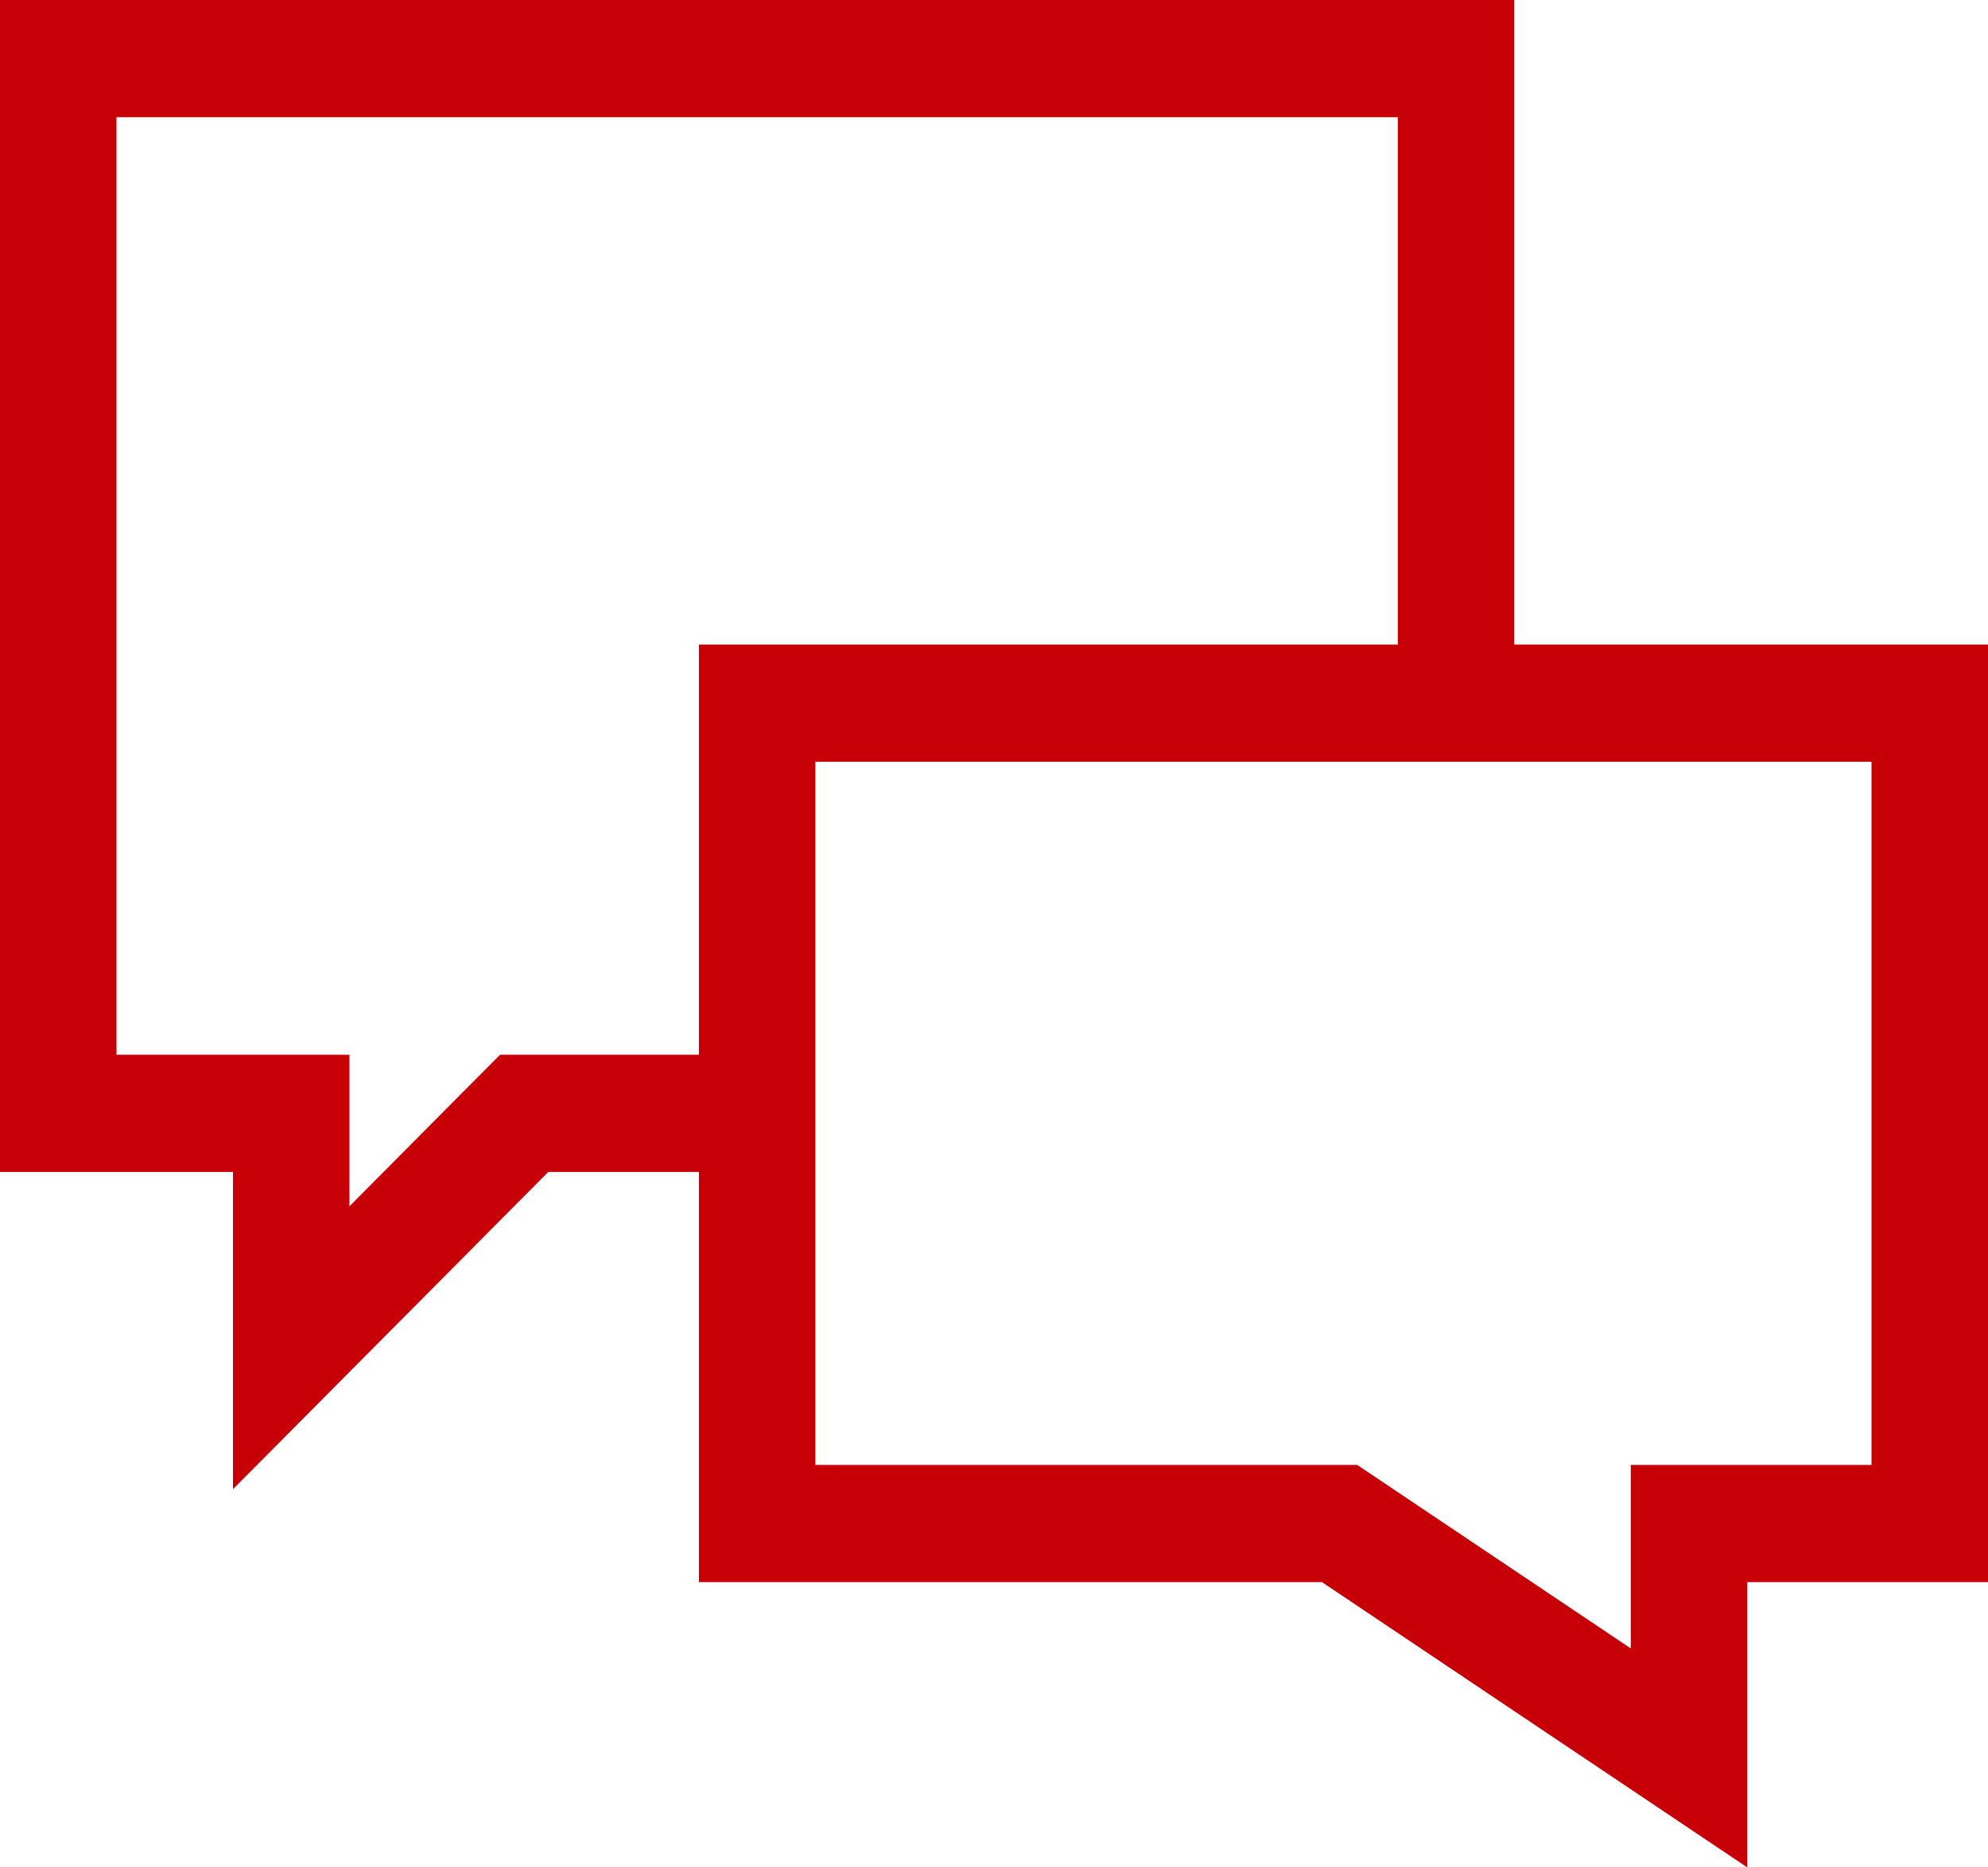 <?xml version="1.0" encoding="UTF-8"?> <svg xmlns="http://www.w3.org/2000/svg" width="99" height="93" viewBox="0 0 99 93" fill="none"><path d="M75.41 32.101V0H0V58.365H11.602V74.165L27.305 58.365H34.805V78.793H65.831L87.012 93V78.793H99V32.101H75.41ZM24.902 52.528L17.402 60.074V52.528H5.801V5.836H69.609V32.101H34.805V52.528H24.902ZM93.199 72.956H81.211V82.095L67.587 72.956H40.605V37.937H93.199V72.956Z" fill="#C70008"></path></svg> 